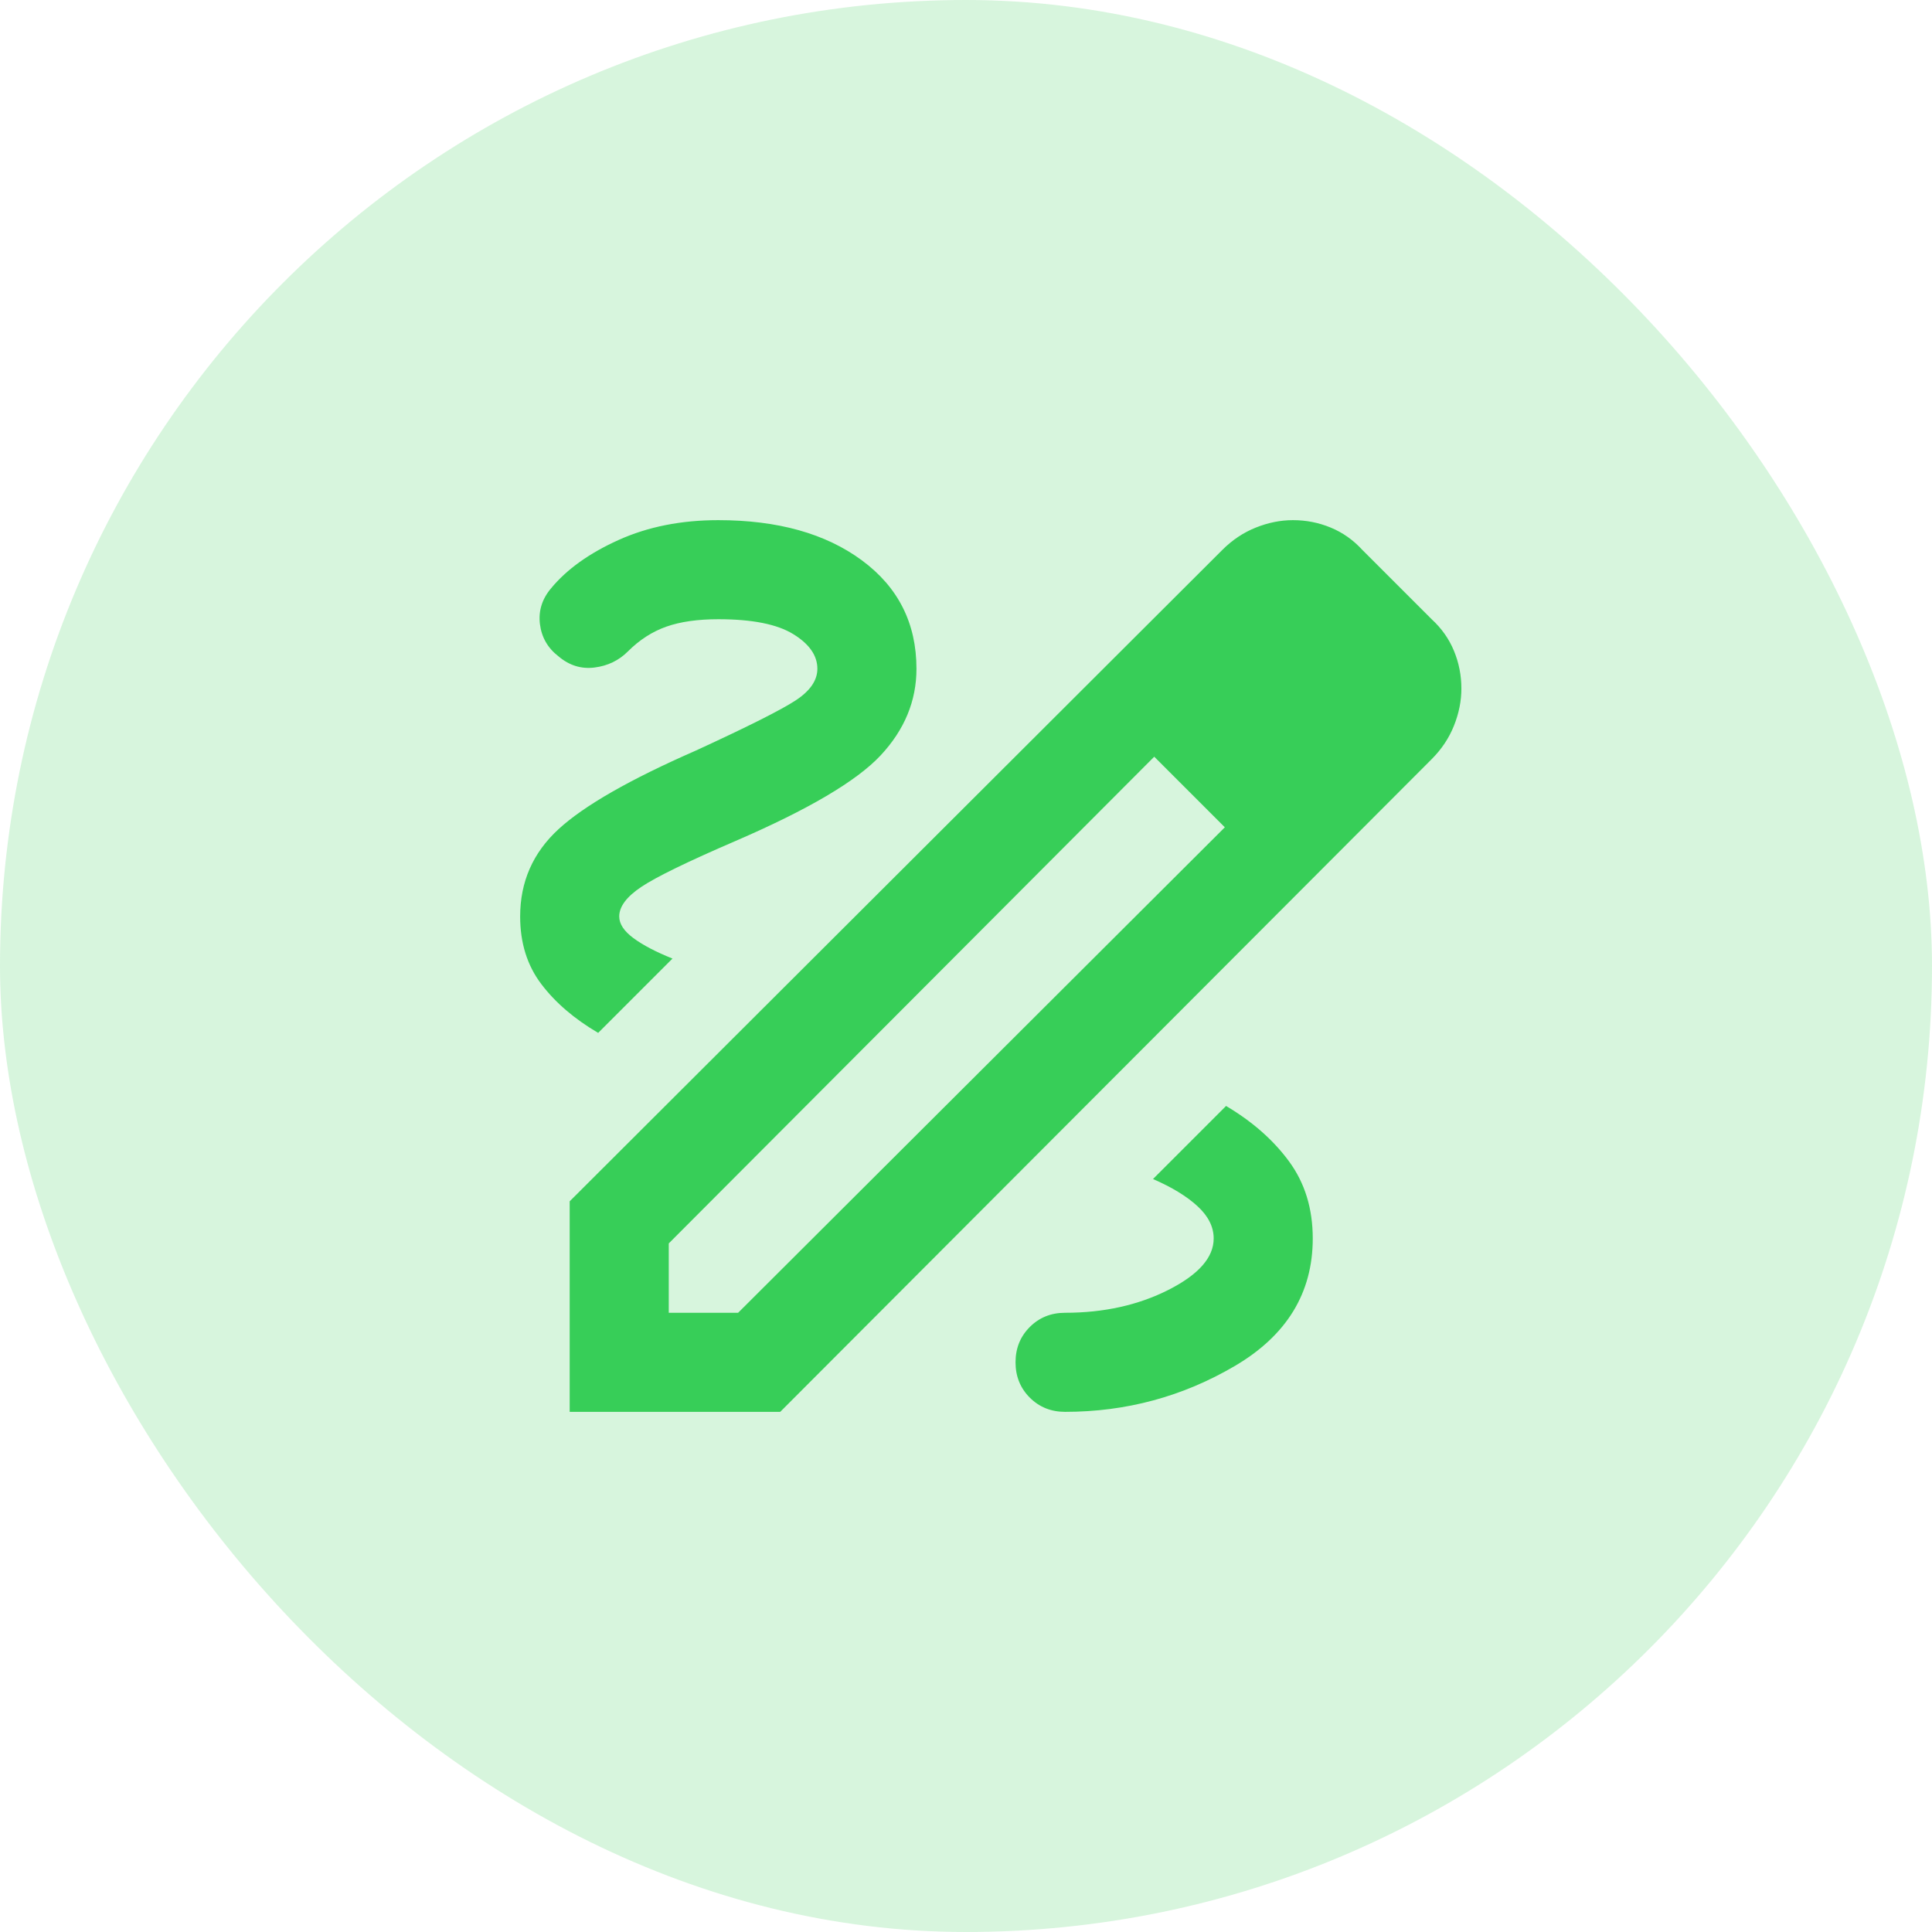 <svg xmlns="http://www.w3.org/2000/svg" width="100" height="100" viewBox="0 0 100 100" fill="none"><rect width="100" height="100" rx="50" fill="#37CE58" fill-opacity="0.2"></rect><mask id="mask0_64_401" style="mask-type:alpha" maskUnits="userSpaceOnUse" x="10" y="34" width="32" height="32"><rect x="10" y="34" width="32" height="32" fill="#D9D9D9"></rect></mask><g mask="url(#mask0_64_401)"></g><path d="M29.487 73.077V62.179L63.269 28.462C63.782 27.949 64.359 27.564 65 27.308C65.641 27.051 66.282 26.923 66.923 26.923C67.607 26.923 68.258 27.051 68.878 27.308C69.498 27.564 70.043 27.949 70.513 28.462L74.102 32.051C74.615 32.521 75 33.066 75.256 33.686C75.513 34.306 75.641 34.957 75.641 35.641C75.641 36.282 75.513 36.923 75.256 37.564C75 38.205 74.615 38.782 74.102 39.295L40.384 73.077H29.487ZM34.615 67.949H38.205L63.397 42.821L61.602 40.962L59.743 39.167L34.615 64.359V67.949ZM61.602 40.962L59.743 39.167L63.397 42.821L61.602 40.962ZM55.128 73.077C58.29 73.077 61.218 72.286 63.91 70.705C66.602 69.124 67.948 66.923 67.948 64.103C67.948 62.564 67.543 61.239 66.731 60.128C65.919 59.017 64.829 58.056 63.461 57.244L59.679 61.026C60.662 61.453 61.431 61.923 61.987 62.436C62.542 62.949 62.82 63.504 62.82 64.103C62.82 65.085 62.04 65.972 60.48 66.763C58.921 67.553 57.136 67.949 55.128 67.949C54.401 67.949 53.792 68.195 53.301 68.686C52.81 69.177 52.564 69.786 52.564 70.513C52.564 71.239 52.81 71.848 53.301 72.34C53.792 72.831 54.401 73.077 55.128 73.077ZM30.961 53.462L34.807 49.615C33.953 49.273 33.28 48.921 32.788 48.558C32.297 48.194 32.051 47.821 32.051 47.436C32.051 46.923 32.436 46.41 33.205 45.898C33.974 45.385 35.598 44.594 38.077 43.526C41.837 41.902 44.337 40.427 45.577 39.103C46.816 37.778 47.436 36.282 47.436 34.615C47.436 32.265 46.495 30.395 44.615 29.006C42.735 27.617 40.256 26.923 37.179 26.923C35.256 26.923 33.536 27.265 32.019 27.949C30.502 28.633 29.337 29.466 28.525 30.449C28.055 31.004 27.863 31.624 27.948 32.308C28.034 32.992 28.355 33.547 28.91 33.974C29.466 34.444 30.085 34.637 30.769 34.551C31.453 34.466 32.03 34.188 32.5 33.718C33.098 33.12 33.761 32.692 34.487 32.436C35.214 32.179 36.111 32.051 37.179 32.051C38.931 32.051 40.224 32.308 41.057 32.821C41.891 33.333 42.307 33.932 42.307 34.615C42.307 35.214 41.934 35.759 41.186 36.25C40.438 36.742 38.718 37.607 36.025 38.846C32.607 40.342 30.235 41.699 28.91 42.917C27.585 44.135 26.923 45.641 26.923 47.436C26.923 48.803 27.286 49.968 28.013 50.929C28.739 51.891 29.722 52.735 30.961 53.462Z" fill="#37CE58"></path></svg>
